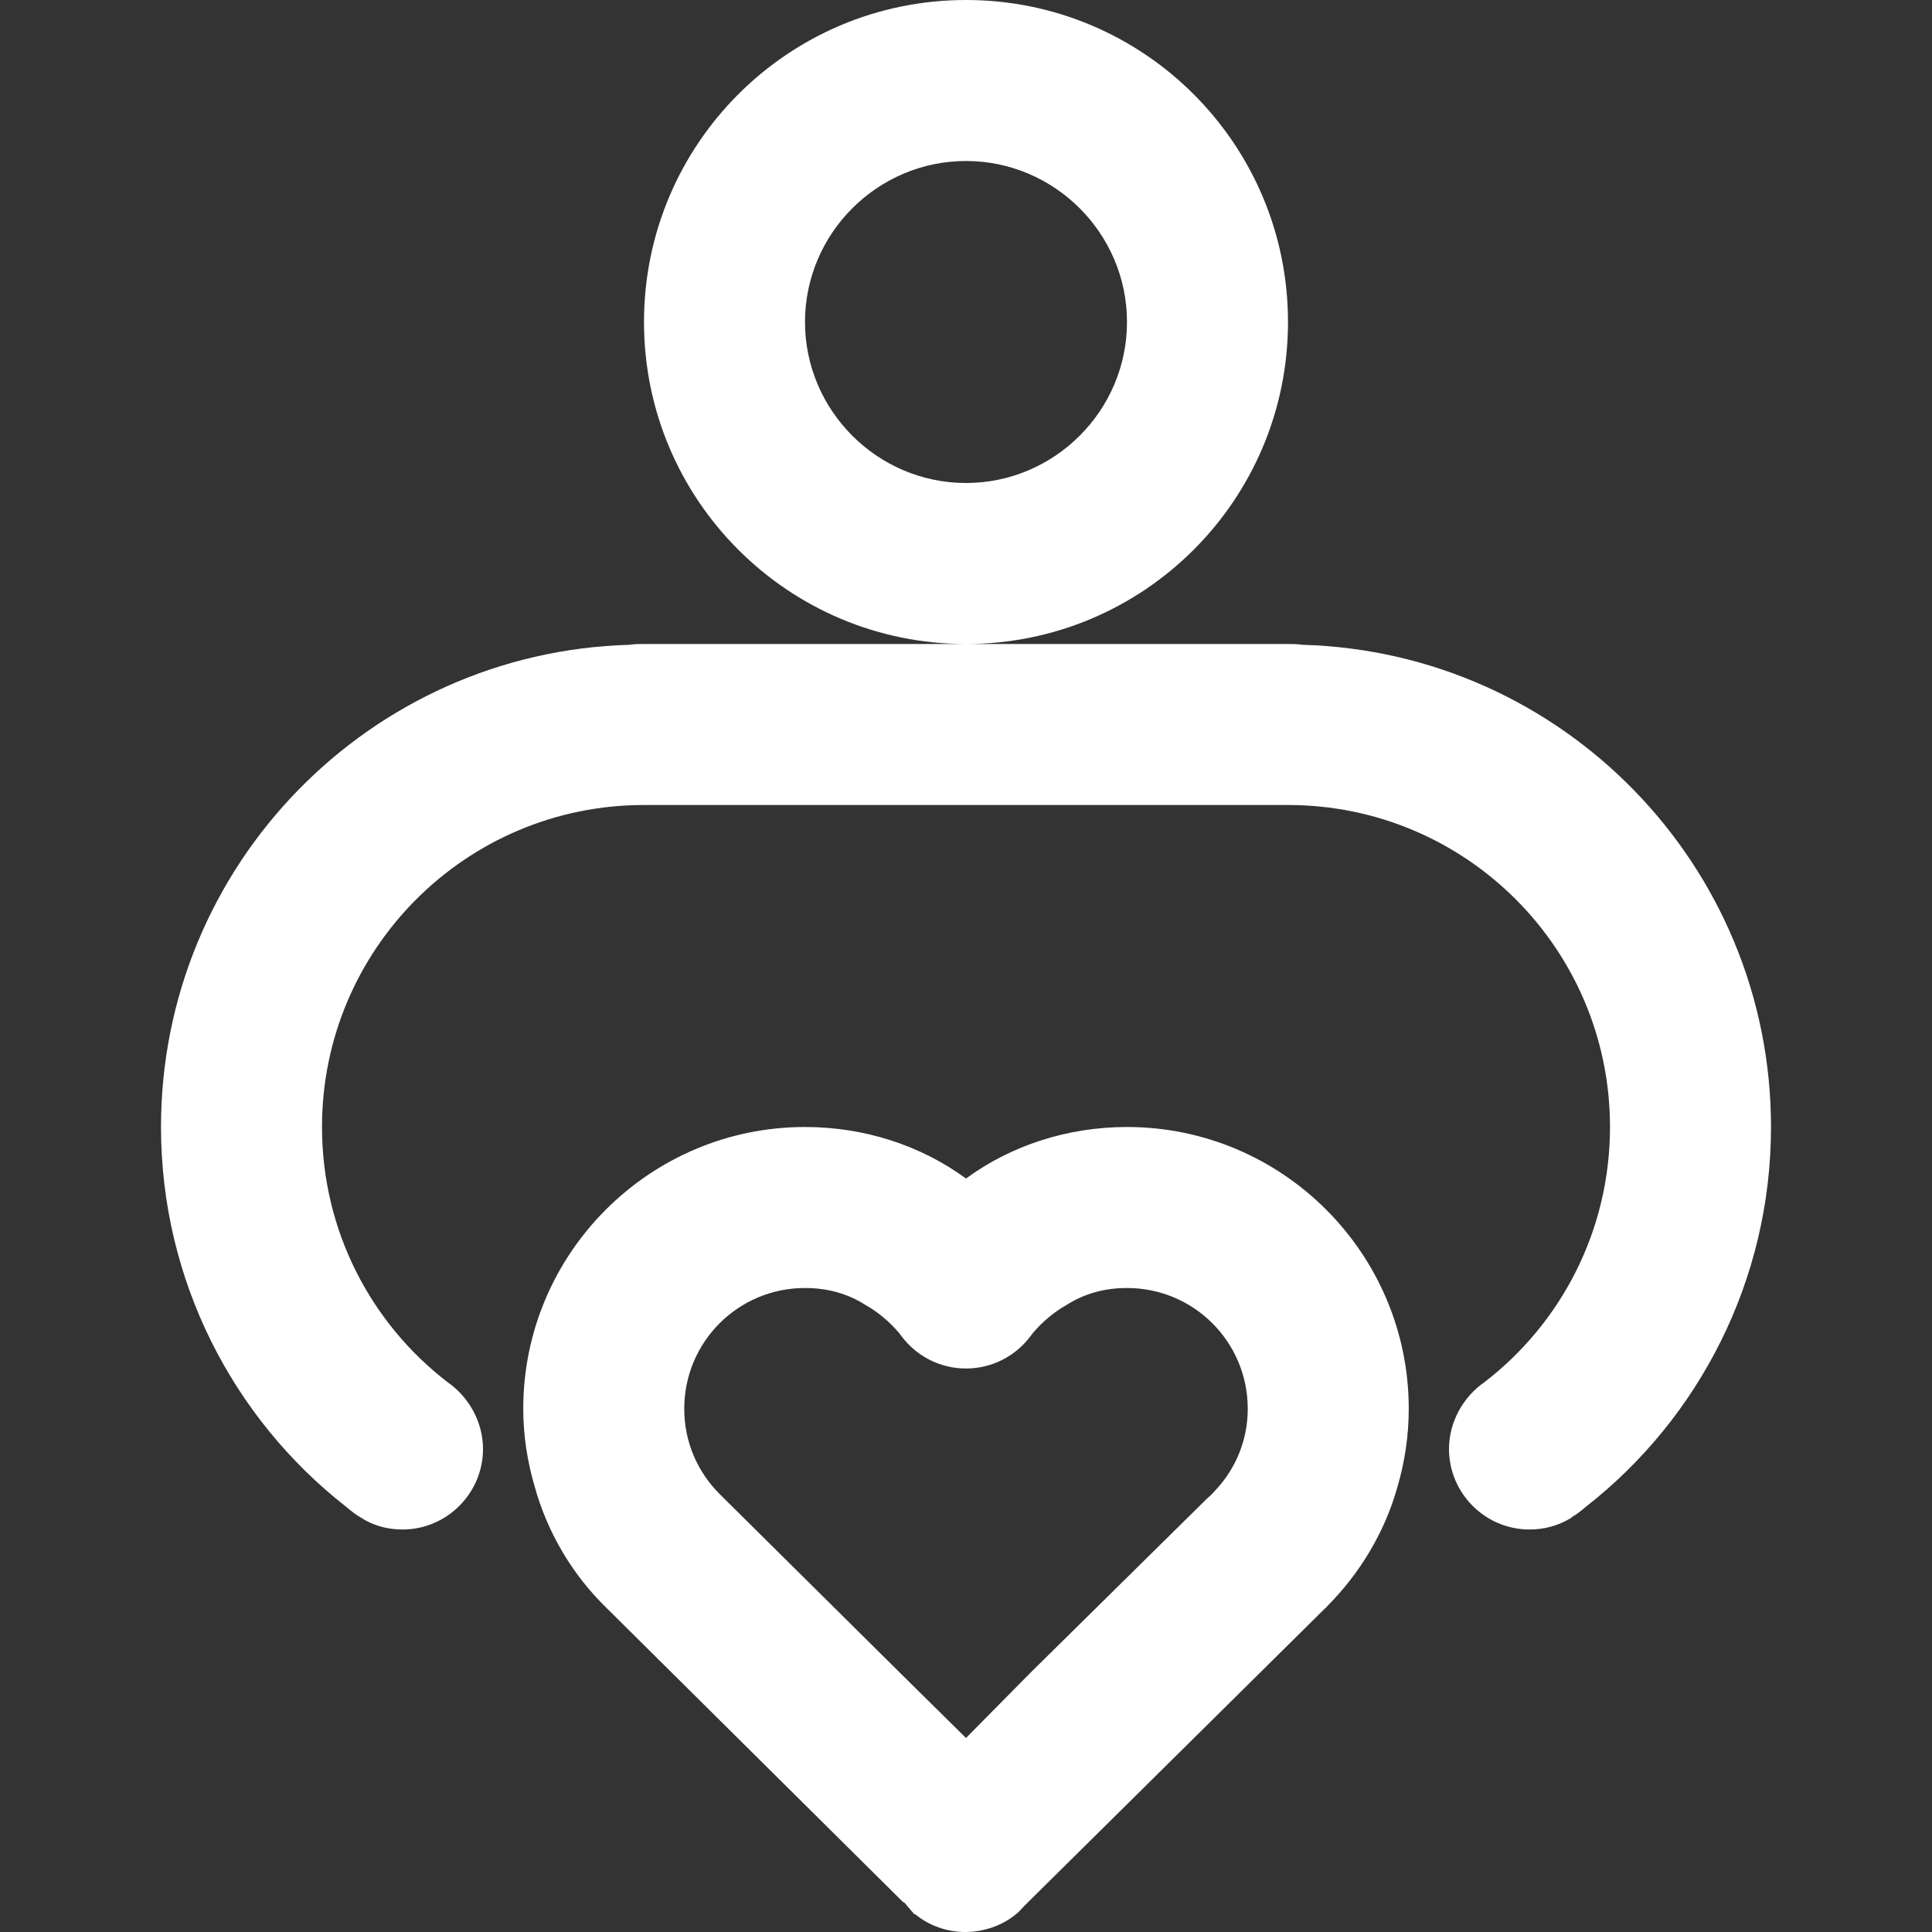 <?xml version="1.0" encoding="UTF-8"?>
<svg width="24px" height="24px" viewBox="0 0 24 24" version="1.1" xmlns="http://www.w3.org/2000/svg" xmlns:xlink="http://www.w3.org/1999/xlink">
    <rect x="0" y="0" width="24" height="24" fill="#333333" stroke="none"/>
    <title>Non profit</title>
    <g id="Symbols" stroke="none" stroke-width="1" fill="none" fill-rule="evenodd">
        <g id="non-profit" transform="translate(2, 0)" fill="#FFFFFF">
            <path d="M12,14 C13.93,14 15.5,15.57 15.5,17.5 C15.5,17.84 15.45,18.16 15.36,18.47 C15.2,19.04 14.89,19.55 14.48,19.96 C14.48,19.97 14.46,19.98 14.46,19.98 L10.72,23.68 C10.69,23.71 10.66,23.75 10.62,23.78 C10.45,23.92 10.22,24 9.99,24 C9.76,24 9.54,23.92 9.37,23.78 C9.35,23.78 9.35,23.77 9.35,23.77 C9.35,23.77 9.23,23.63 9.23,23.63 L9.22,23.63 L5.53,19.97 C5.11,19.56 4.8,19.04 4.64,18.46 C4.55,18.15 4.5,17.83 4.5,17.5 C4.5,15.57 6.07,14 8,14 C8.74,14 9.44,14.23 10,14.64 C10.56,14.23 11.26,14 12,14 Z M12,16 C11.72,16 11.47,16.07 11.25,16.21 C11.09,16.3 10.95,16.42 10.83,16.56 L10.8,16.6 C10.62,16.84 10.33,17 10,17 C9.67,17 9.38,16.84 9.2,16.6 C9.19,16.59 9.18,16.57 9.17,16.56 C9.05,16.42 8.91,16.3 8.75,16.21 C8.53,16.07 8.28,16 8,16 C7.17,16 6.5,16.67 6.5,17.5 C6.5,17.92 6.67,18.29 6.94,18.56 L9.19,20.79 L10,21.59 L10.8,20.78 L13,18.61 C13.04,18.58 13.11,18.5 13.11,18.5 C13.35,18.24 13.5,17.89 13.5,17.5 C13.5,16.67 12.83,16 12,16 Z M14,8 C14.06,8 14.12,8 14.18,8.01 C17.41,8.1 20,10.75 20,14 C20,15.91 19.1,17.62 17.71,18.71 C17.65,18.76 17.59,18.81 17.52,18.85 C17.52,18.86 17.51,18.86 17.51,18.86 C17.36,18.95 17.19,19 17,19 C16.45,19 16,18.55 16,18 C16,17.66 16.18,17.35 16.44,17.17 C17.39,16.44 18,15.29 18,14 C18,11.79 16.21,10 14,10 L6,10 C3.79,10 2,11.79 2,14 C2,15.29 2.61,16.44 3.56,17.17 C3.82,17.35 4,17.66 4,18 C4,18.55 3.55,19 3,19 C2.81,19 2.63,18.95 2.48,18.85 C2.41,18.81 2.35,18.76 2.29,18.71 C0.9,17.62 0,15.91 0,14 C0,10.75 2.59,8.1 5.82,8.01 C5.88,8 5.94,8 6,8 L14,8 Z M10,0 C12.21,0 14,1.79 14,4 C14,6.21 12.21,8 10,8 C7.79,8 6,6.21 6,4 C6,1.79 7.79,0 10,0 Z M10,2 C8.9,2 8,2.9 8,4 C8,5.1 8.9,6 10,6 C11.1,6 12,5.1 12,4 C12,2.9 11.1,2 10,2 Z" id="Combined-Shape"></path>
        </g>
    </g>
</svg>